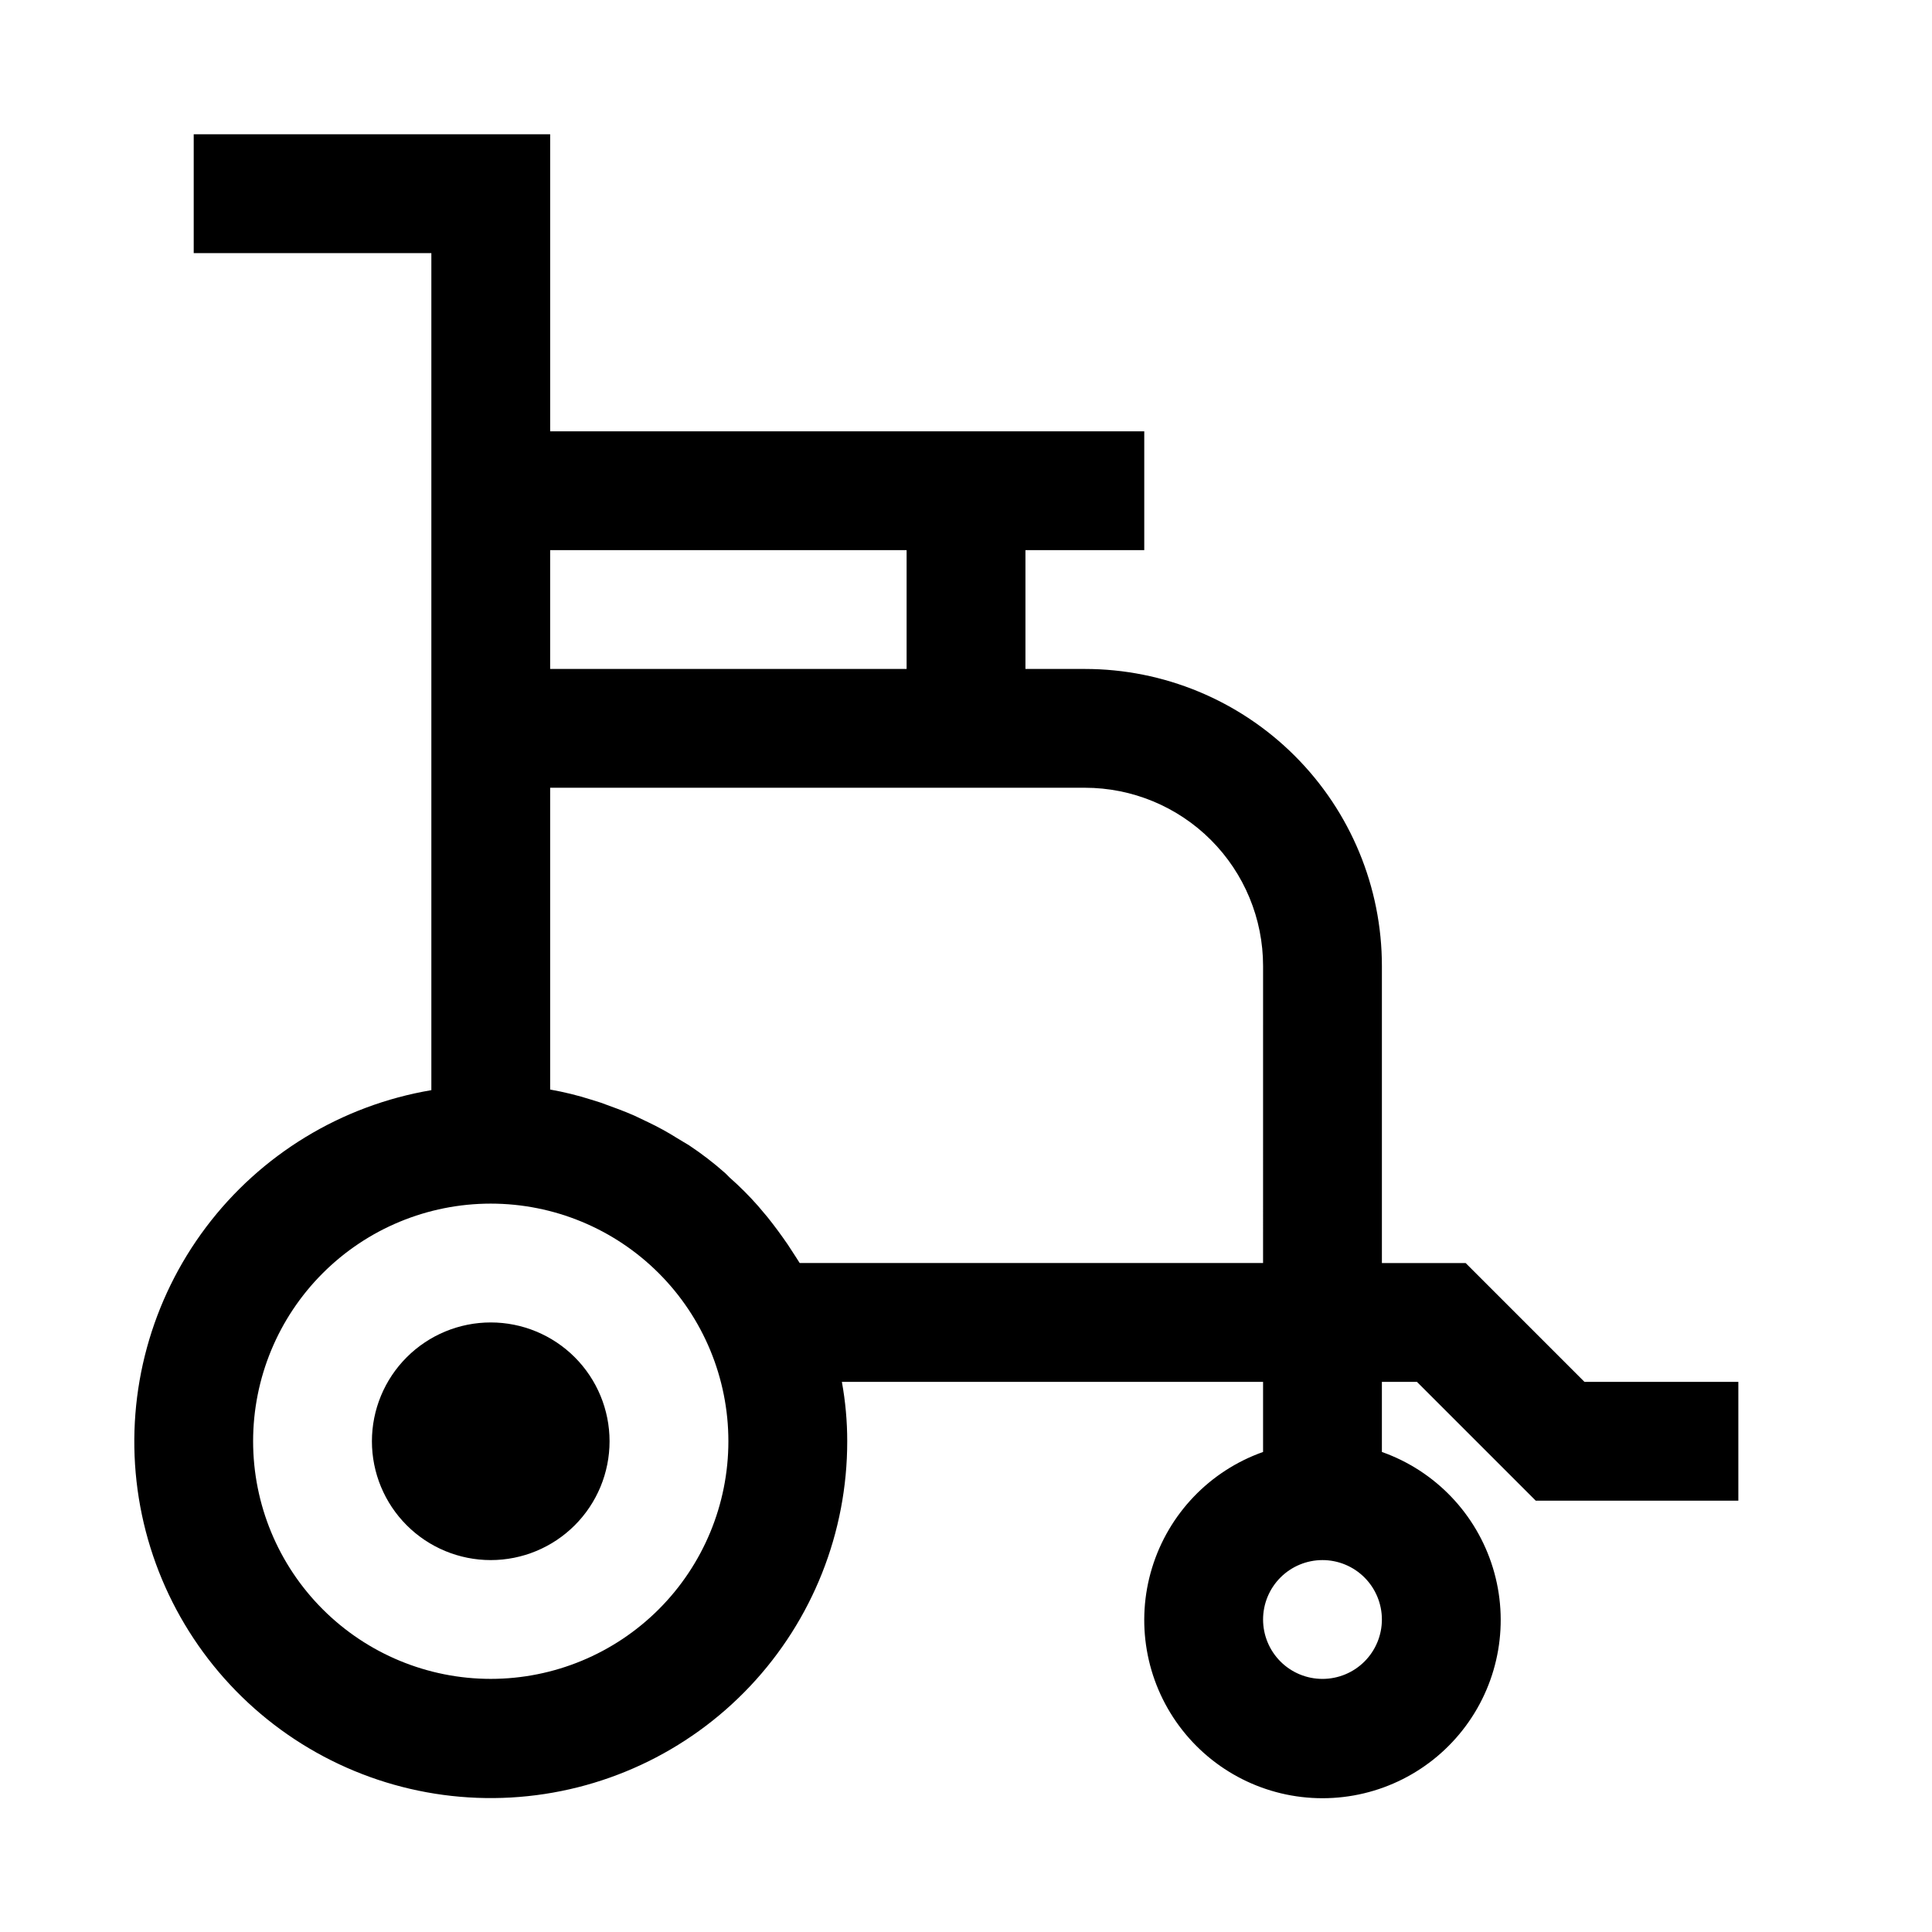 <?xml version="1.0" encoding="UTF-8"?>
<!-- Uploaded to: ICON Repo, www.svgrepo.com, Generator: ICON Repo Mixer Tools -->
<svg fill="#000000" width="800px" height="800px" version="1.1" viewBox="144 144 512 512" xmlns="http://www.w3.org/2000/svg">
 <path d="m305.54 525.95c0 8.352-3.32 16.363-9.223 22.266-5.906 5.906-13.914 9.223-22.266 9.223s-16.359-3.316-22.266-9.223c-5.906-5.902-9.223-13.914-9.223-22.266 0-8.348 3.316-16.359 9.223-22.266 5.906-5.902 13.914-9.223 22.266-9.223s16.359 3.32 22.266 9.223c5.902 5.906 9.223 13.918 9.223 22.266zm299.14-15.742v31.488h-53.688l-31.488-31.488h-9.289v18.578c14.121 4.992 25.035 16.387 29.418 30.707 4.387 14.32 1.719 29.871-7.191 41.91-8.906 12.043-22.992 19.145-37.973 19.145-14.977 0-29.062-7.102-37.973-19.145-8.906-12.039-11.574-27.59-7.188-41.91 4.383-14.32 15.297-25.715 29.418-30.707v-18.578h-111.62c0.945 5.195 1.422 10.465 1.418 15.742 0.023 24.148-9.199 47.387-25.777 64.945-16.574 17.559-39.246 28.102-63.355 29.465-24.105 1.363-47.824-6.555-66.273-22.133-18.449-15.578-30.234-37.629-32.934-61.625-2.695-23.996 3.898-48.113 18.426-67.398 14.531-19.285 35.895-32.273 59.703-36.301v-221.83h-62.977v-31.488h94.465v78.719h157.44v31.488h-31.488v31.488h15.746c20.875 0 40.898 8.293 55.66 23.059 14.766 14.762 23.059 34.785 23.059 55.664v78.719h22.199l31.488 31.488zm-94.465 62.977c0-4.176-1.66-8.18-4.613-11.133-2.949-2.953-6.957-4.613-11.133-4.613-4.172 0-8.18 1.66-11.133 4.613-2.949 2.953-4.609 6.957-4.609 11.133 0 4.176 1.66 8.18 4.609 11.133 2.953 2.953 6.961 4.609 11.133 4.609 4.176 0 8.184-1.656 11.133-4.609 2.953-2.953 4.613-6.957 4.613-11.133zm-220.42-251.91h94.465v-31.488h-94.465zm47.23 204.67h0.004c0-16.699-6.637-32.719-18.445-44.527-11.812-11.812-27.828-18.445-44.531-18.445s-32.723 6.633-44.531 18.445c-11.812 11.809-18.445 27.828-18.445 44.527 0 16.703 6.633 32.723 18.445 44.531 11.809 11.812 27.828 18.445 44.531 18.445s32.719-6.633 44.531-18.445c11.809-11.809 18.445-27.828 18.445-44.531zm141.7-47.23 0.004-78.719c0-12.527-4.977-24.543-13.832-33.398-8.859-8.859-20.875-13.836-33.398-13.836h-141.7v79.98c3.676 0.652 7.309 1.543 10.863 2.676l2.519 0.789c2.992 1.102 6.141 2.203 8.973 3.465l3.621 1.73h0.004c2.652 1.262 5.231 2.68 7.715 4.25l3.148 1.891c3.367 2.238 6.578 4.711 9.602 7.398l1.102 1.102c2.676 2.359 5.199 4.883 7.559 7.559l2.519 2.992c1.891 2.363 3.621 4.723 5.352 7.242l2.047 3.148 1.102 1.73z"/>
</svg>